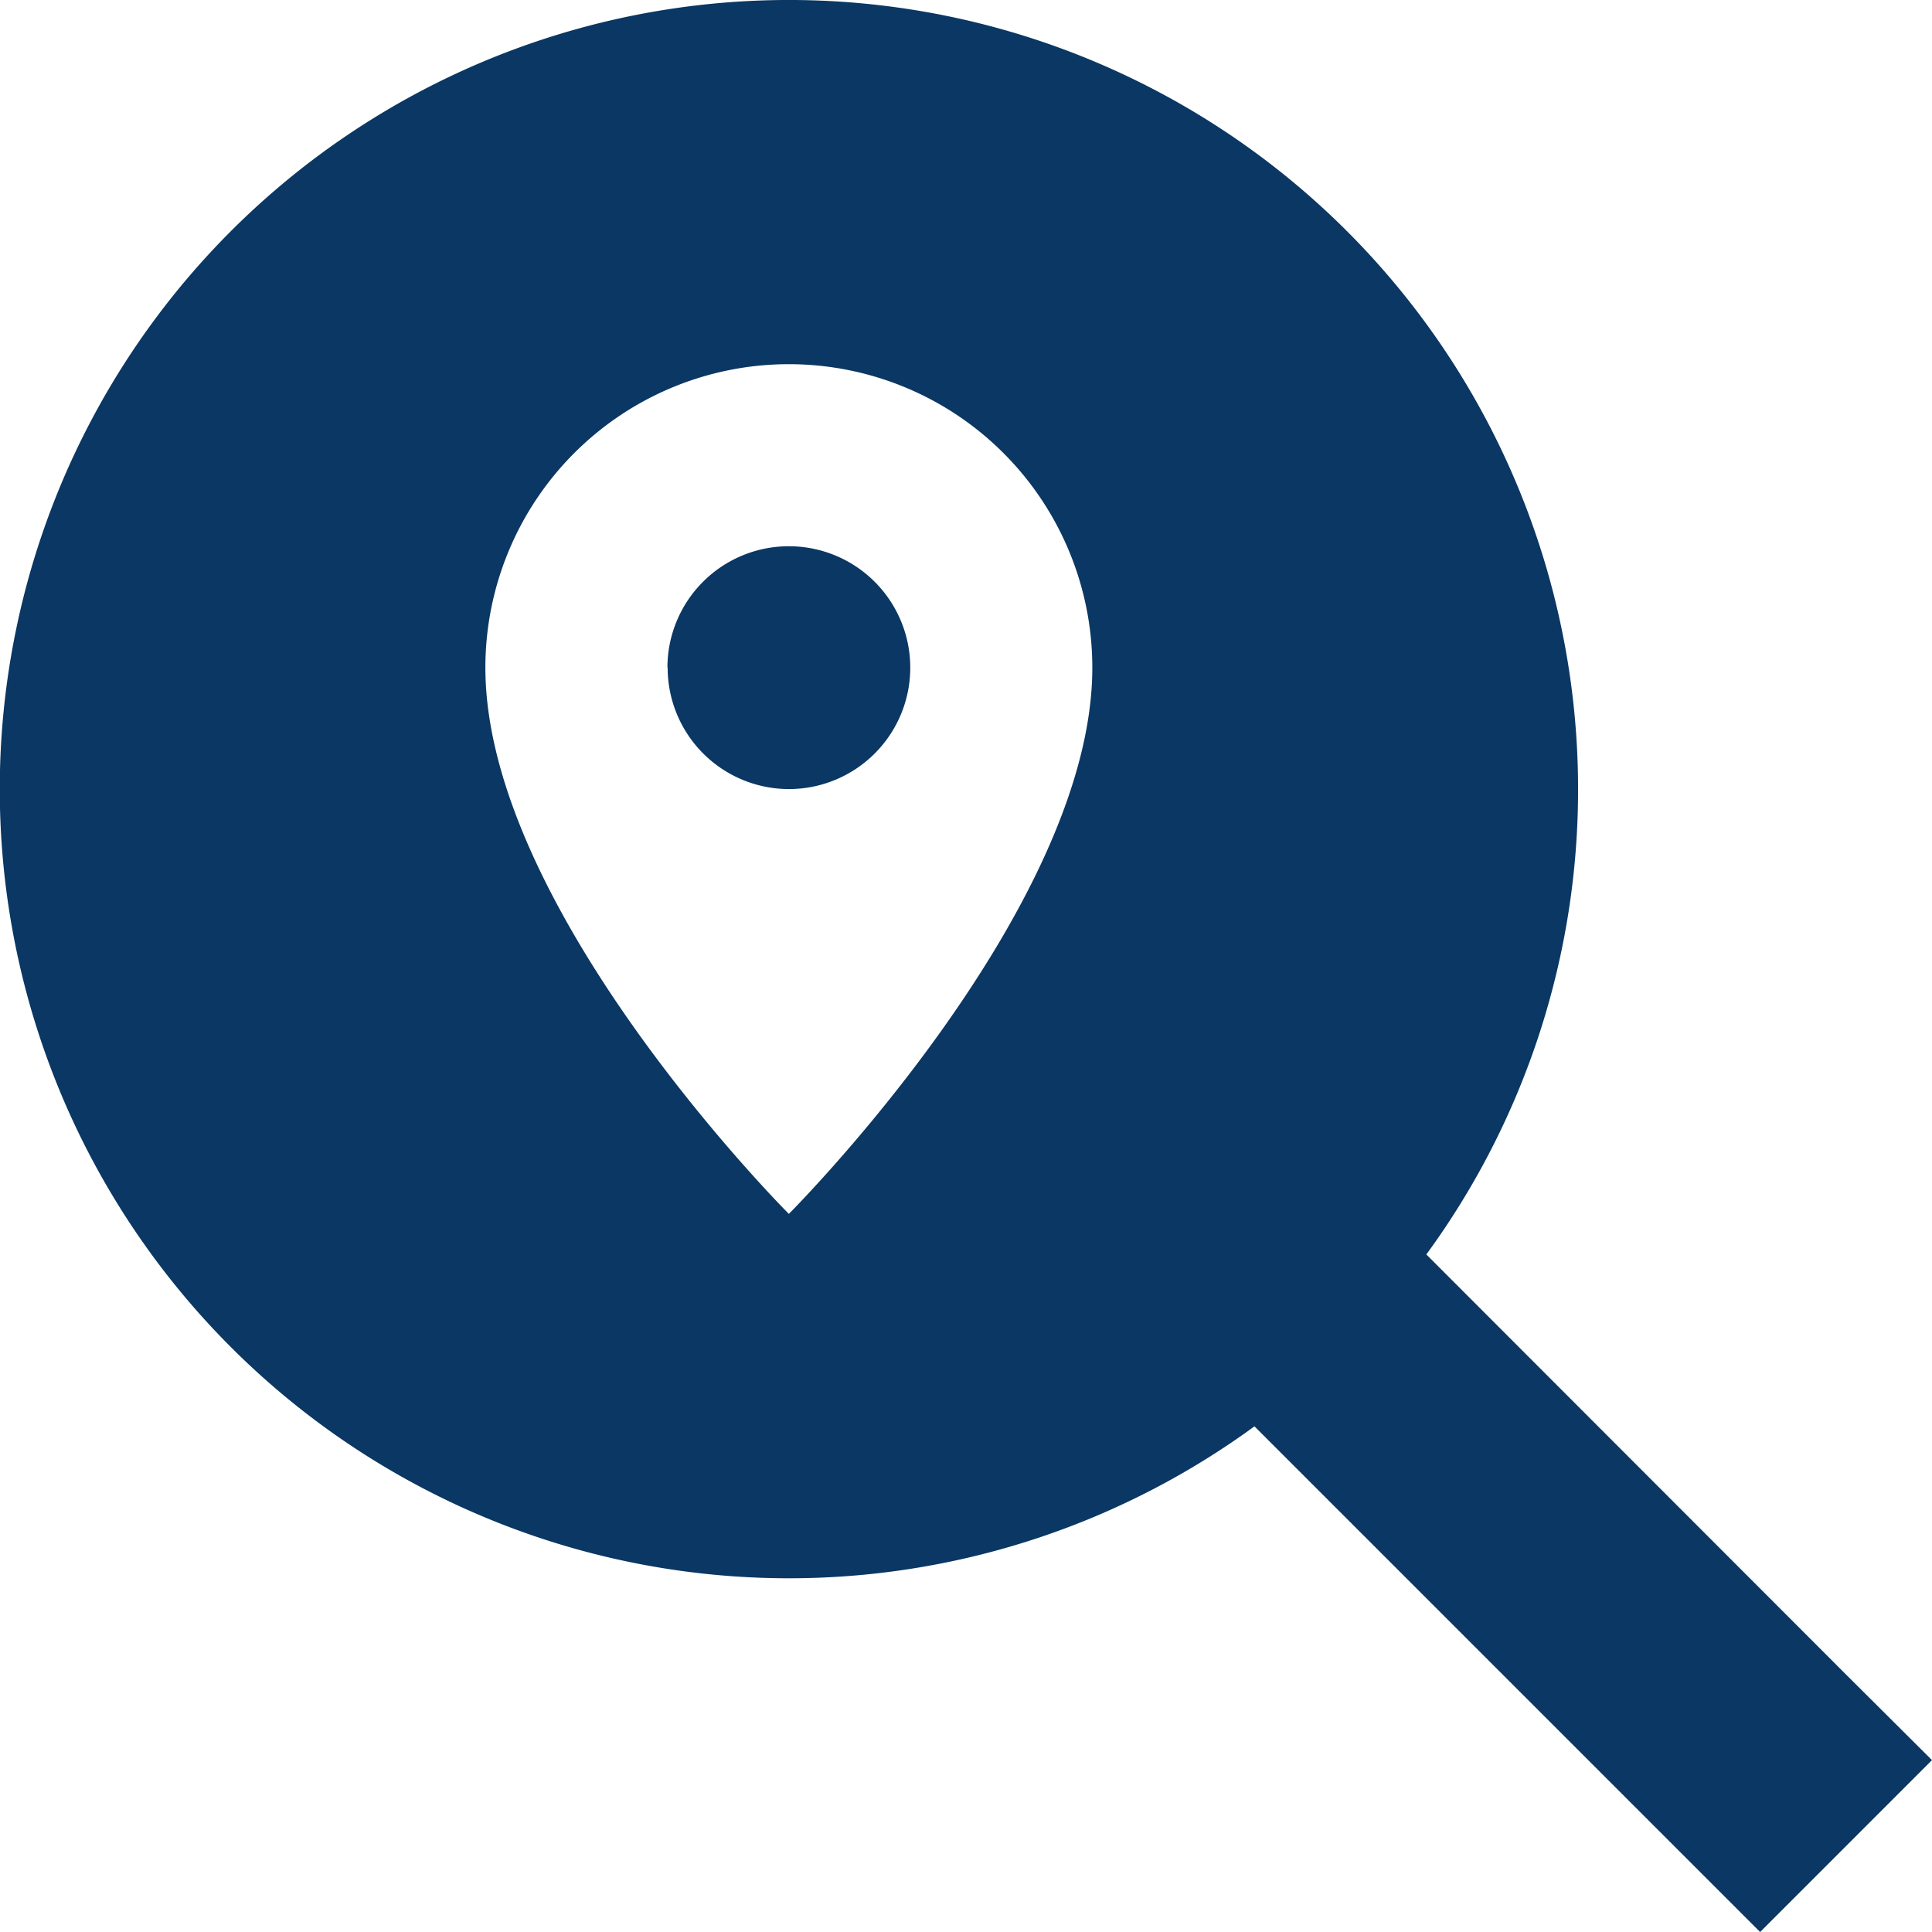 <?xml version="1.0" encoding="UTF-8"?> <svg xmlns="http://www.w3.org/2000/svg" width="26" height="26" viewBox="0 0 26 26"><path id="icon-magnifying-location" d="M21.237,10.618a10.592,10.592,0,0,1-2.042,6.264l5.646,5.651L26,23.687,23.687,26l-1.154-1.154-5.651-5.651a10.62,10.62,0,1,1,4.355-8.576ZM14.7,8.985a4.084,4.084,0,1,0-8.168,0c0,3.267,4.084,7.351,4.084,7.351S14.7,12.252,14.7,8.985Zm-5.718,0a1.634,1.634,0,1,1,1.634,1.634A1.634,1.634,0,0,1,8.985,8.985Z" fill="#0a3763"></path></svg> 